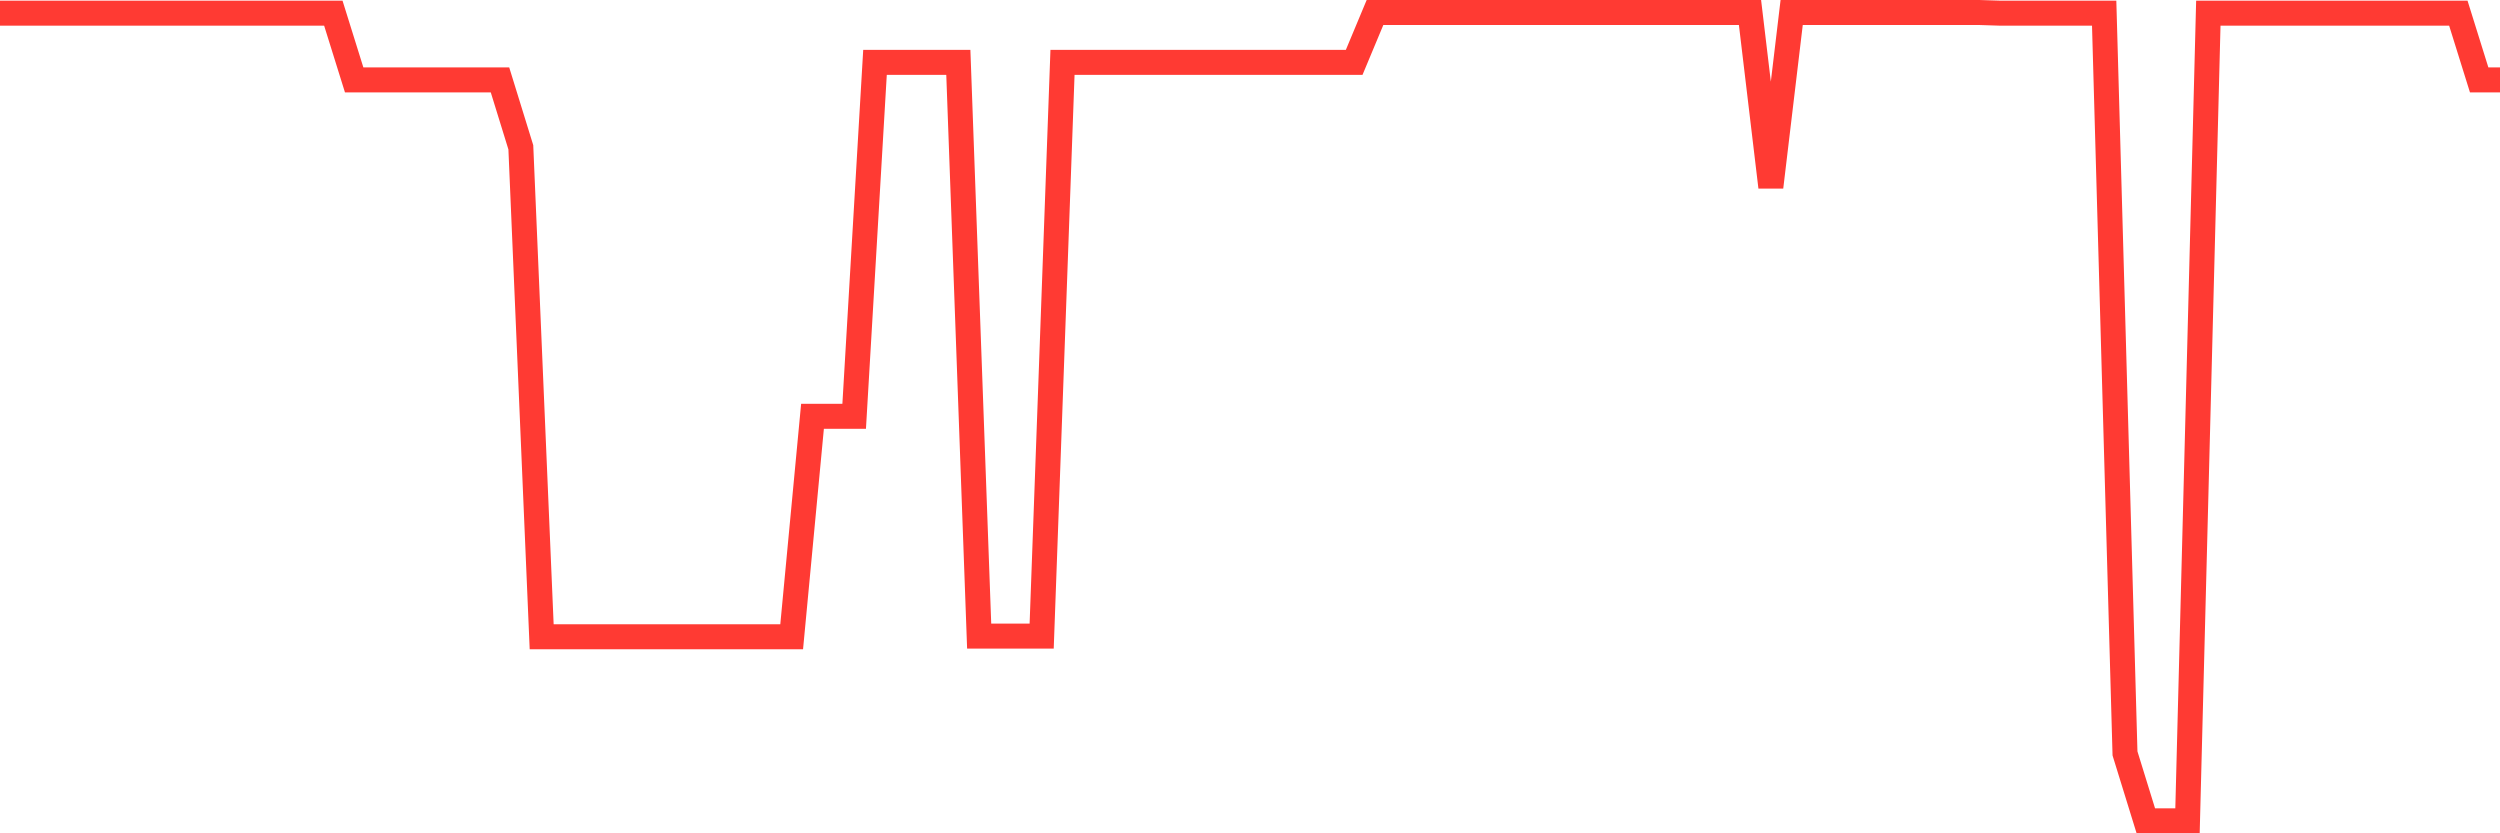 <svg
  xmlns="http://www.w3.org/2000/svg"
  xmlns:xlink="http://www.w3.org/1999/xlink"
  width="120"
  height="40"
  viewBox="0 0 120 40"
  preserveAspectRatio="none"
>
  <polyline
    points="0,0.632 1,0.632 2,0.632 3,0.632 4,0.632 5,0.632 6,0.632 7,0.632 8,0.632 9,0.632 10,0.632 11,0.632 12,0.632 13,0.632 14,0.632 15,0.632 16,0.632 17,3.836 18,3.836 19,3.836 20,3.836 21,3.836 22,3.836 23,3.836 24,3.836 25,7.072 26,30.566 27,30.566 28,30.566 29,30.566 30,30.566 31,30.566 32,30.566 33,30.566 34,30.566 35,30.566 36,30.566 37,30.566 38,30.566 39,19.984 40,19.984 41,19.984 42,2.995 43,2.995 44,2.995 45,2.995 46,2.995 47,30.533 48,30.533 49,30.533 50,30.533 51,2.995 52,2.995 53,2.995 54,2.995 55,2.995 56,2.995 57,2.995 58,2.995 59,2.995 60,2.995 61,2.995 62,2.995 63,2.995 64,2.995 65,2.995 66,0.6 67,0.6 68,0.6 69,0.6 70,0.6 71,0.6 72,0.6 73,0.6 74,0.6 75,0.6 76,0.6 77,0.6 78,0.6 79,0.6 80,0.6 81,0.6 82,0.6 83,0.6 84,0.6 85,8.981 86,0.6 87,0.6 88,0.6 89,0.6 90,0.6 91,0.6 92,0.6 93,0.6 94,0.6 95,0.6 96,0.632 97,0.632 98,0.632 99,0.632 100,0.632 101,0.632 102,36.164 103,39.4 104,39.4 105,39.4 106,0.632 107,0.632 108,0.632 109,0.632 110,0.632 111,0.632 112,0.632 113,0.632 114,0.632 115,0.632 116,0.632 117,0.632 118,0.632 119,3.836 120,3.836"
    fill="none"
    stroke="#ff3a33"
    stroke-width="1.2"
  >
  </polyline>
</svg>